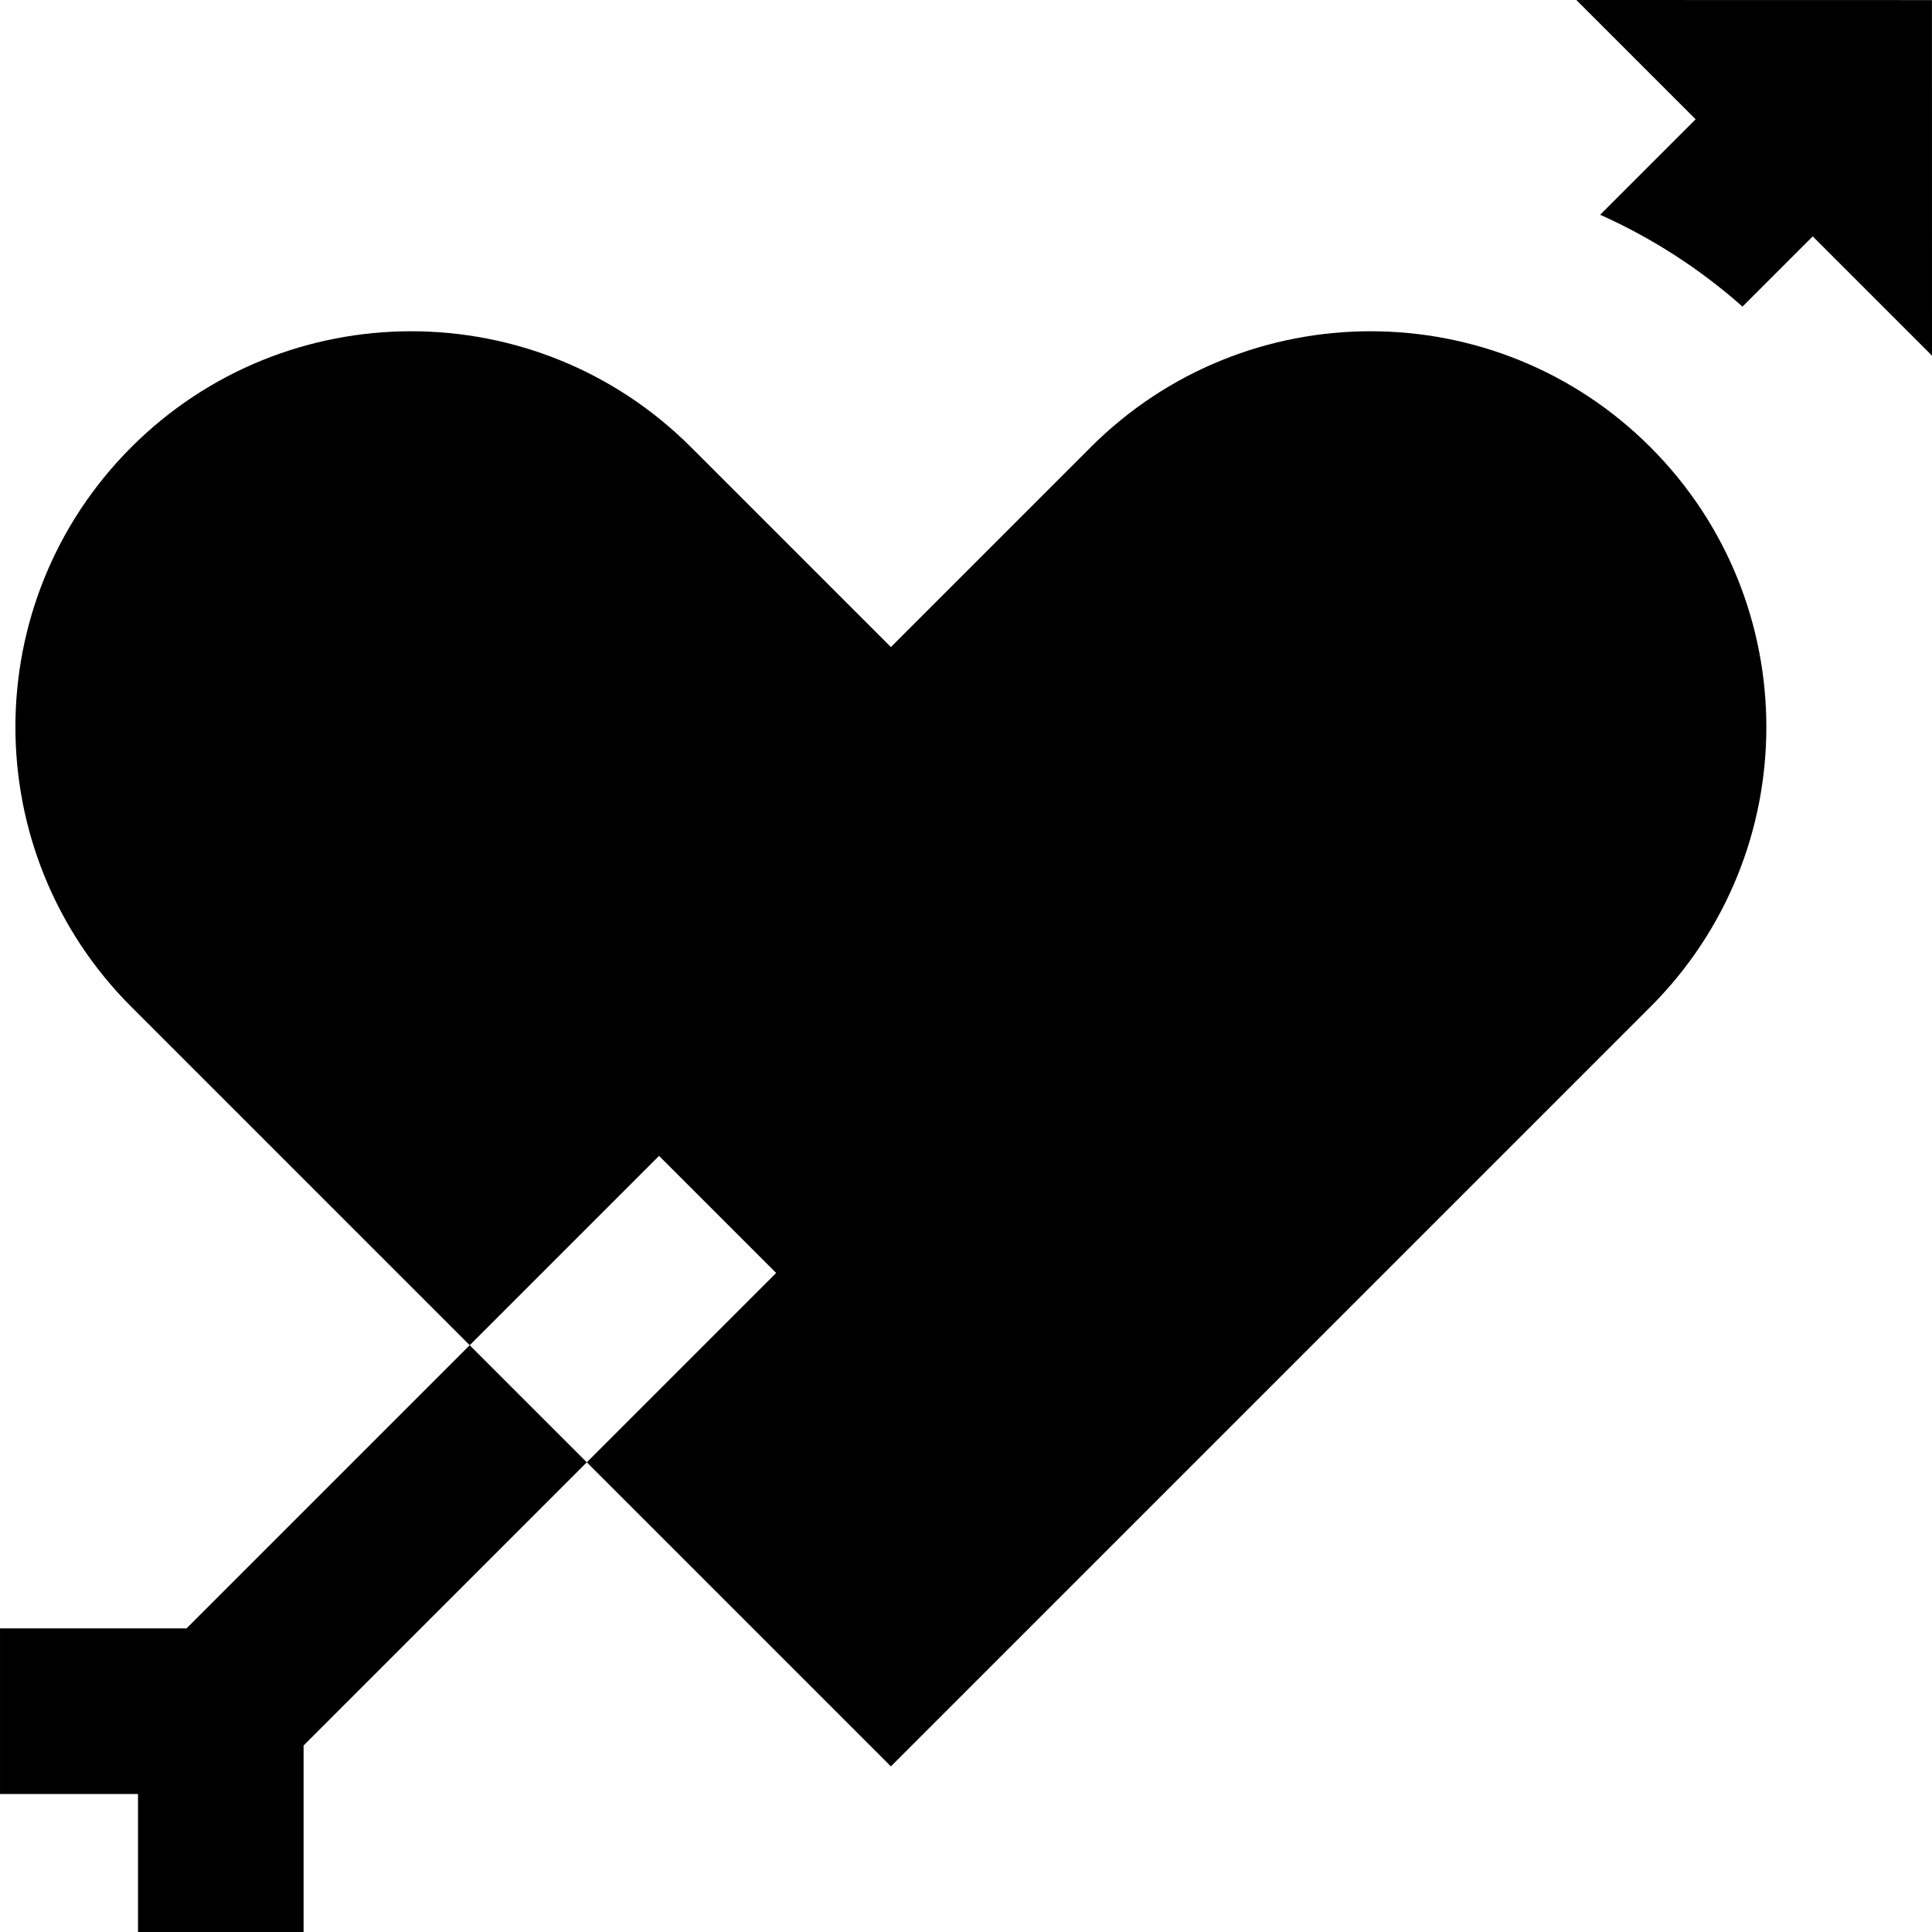 <?xml version="1.0" encoding="iso-8859-1"?>
<!-- Uploaded to: SVG Repo, www.svgrepo.com, Generator: SVG Repo Mixer Tools -->
<svg fill="#000000" height="800px" width="800px" version="1.1" id="Layer_1" xmlns="http://www.w3.org/2000/svg" xmlns:xlink="http://www.w3.org/1999/xlink" 
	 viewBox="0 0 512 512" xml:space="preserve">
<g>
	<g>
		<path d="M511.986,0.022L417.751,0l31.61,31.61l-25.304,25.307c13.461,6.014,26.2,14.125,37.726,24.334l18.608-18.61l31.607,31.607
			L511.986,0.022z"/>
	</g>
</g>
<g>
	<g>
		<polygon points="124.474,356.5 49.426,431.546 0.002,431.546 0.002,475.43 36.572,475.43 36.572,512 80.456,512 80.456,462.576 
			155.504,387.529 		"/>
	</g>
</g>
<g>
	<g>
		<path d="M437.382,118.506c-40.957-40.957-107.362-40.958-148.319,0l-52.971,52.971l-52.971-52.971
			c-40.957-40.958-107.362-40.957-148.319,0c-40.957,40.957-40.957,107.362,0,148.319l89.674,89.674l50.179-50.179l31.03,31.03
			l-50.179,50.178l80.587,80.587l201.29-201.29C478.339,225.868,478.339,159.463,437.382,118.506z"/>
	</g>
</g>
</svg>